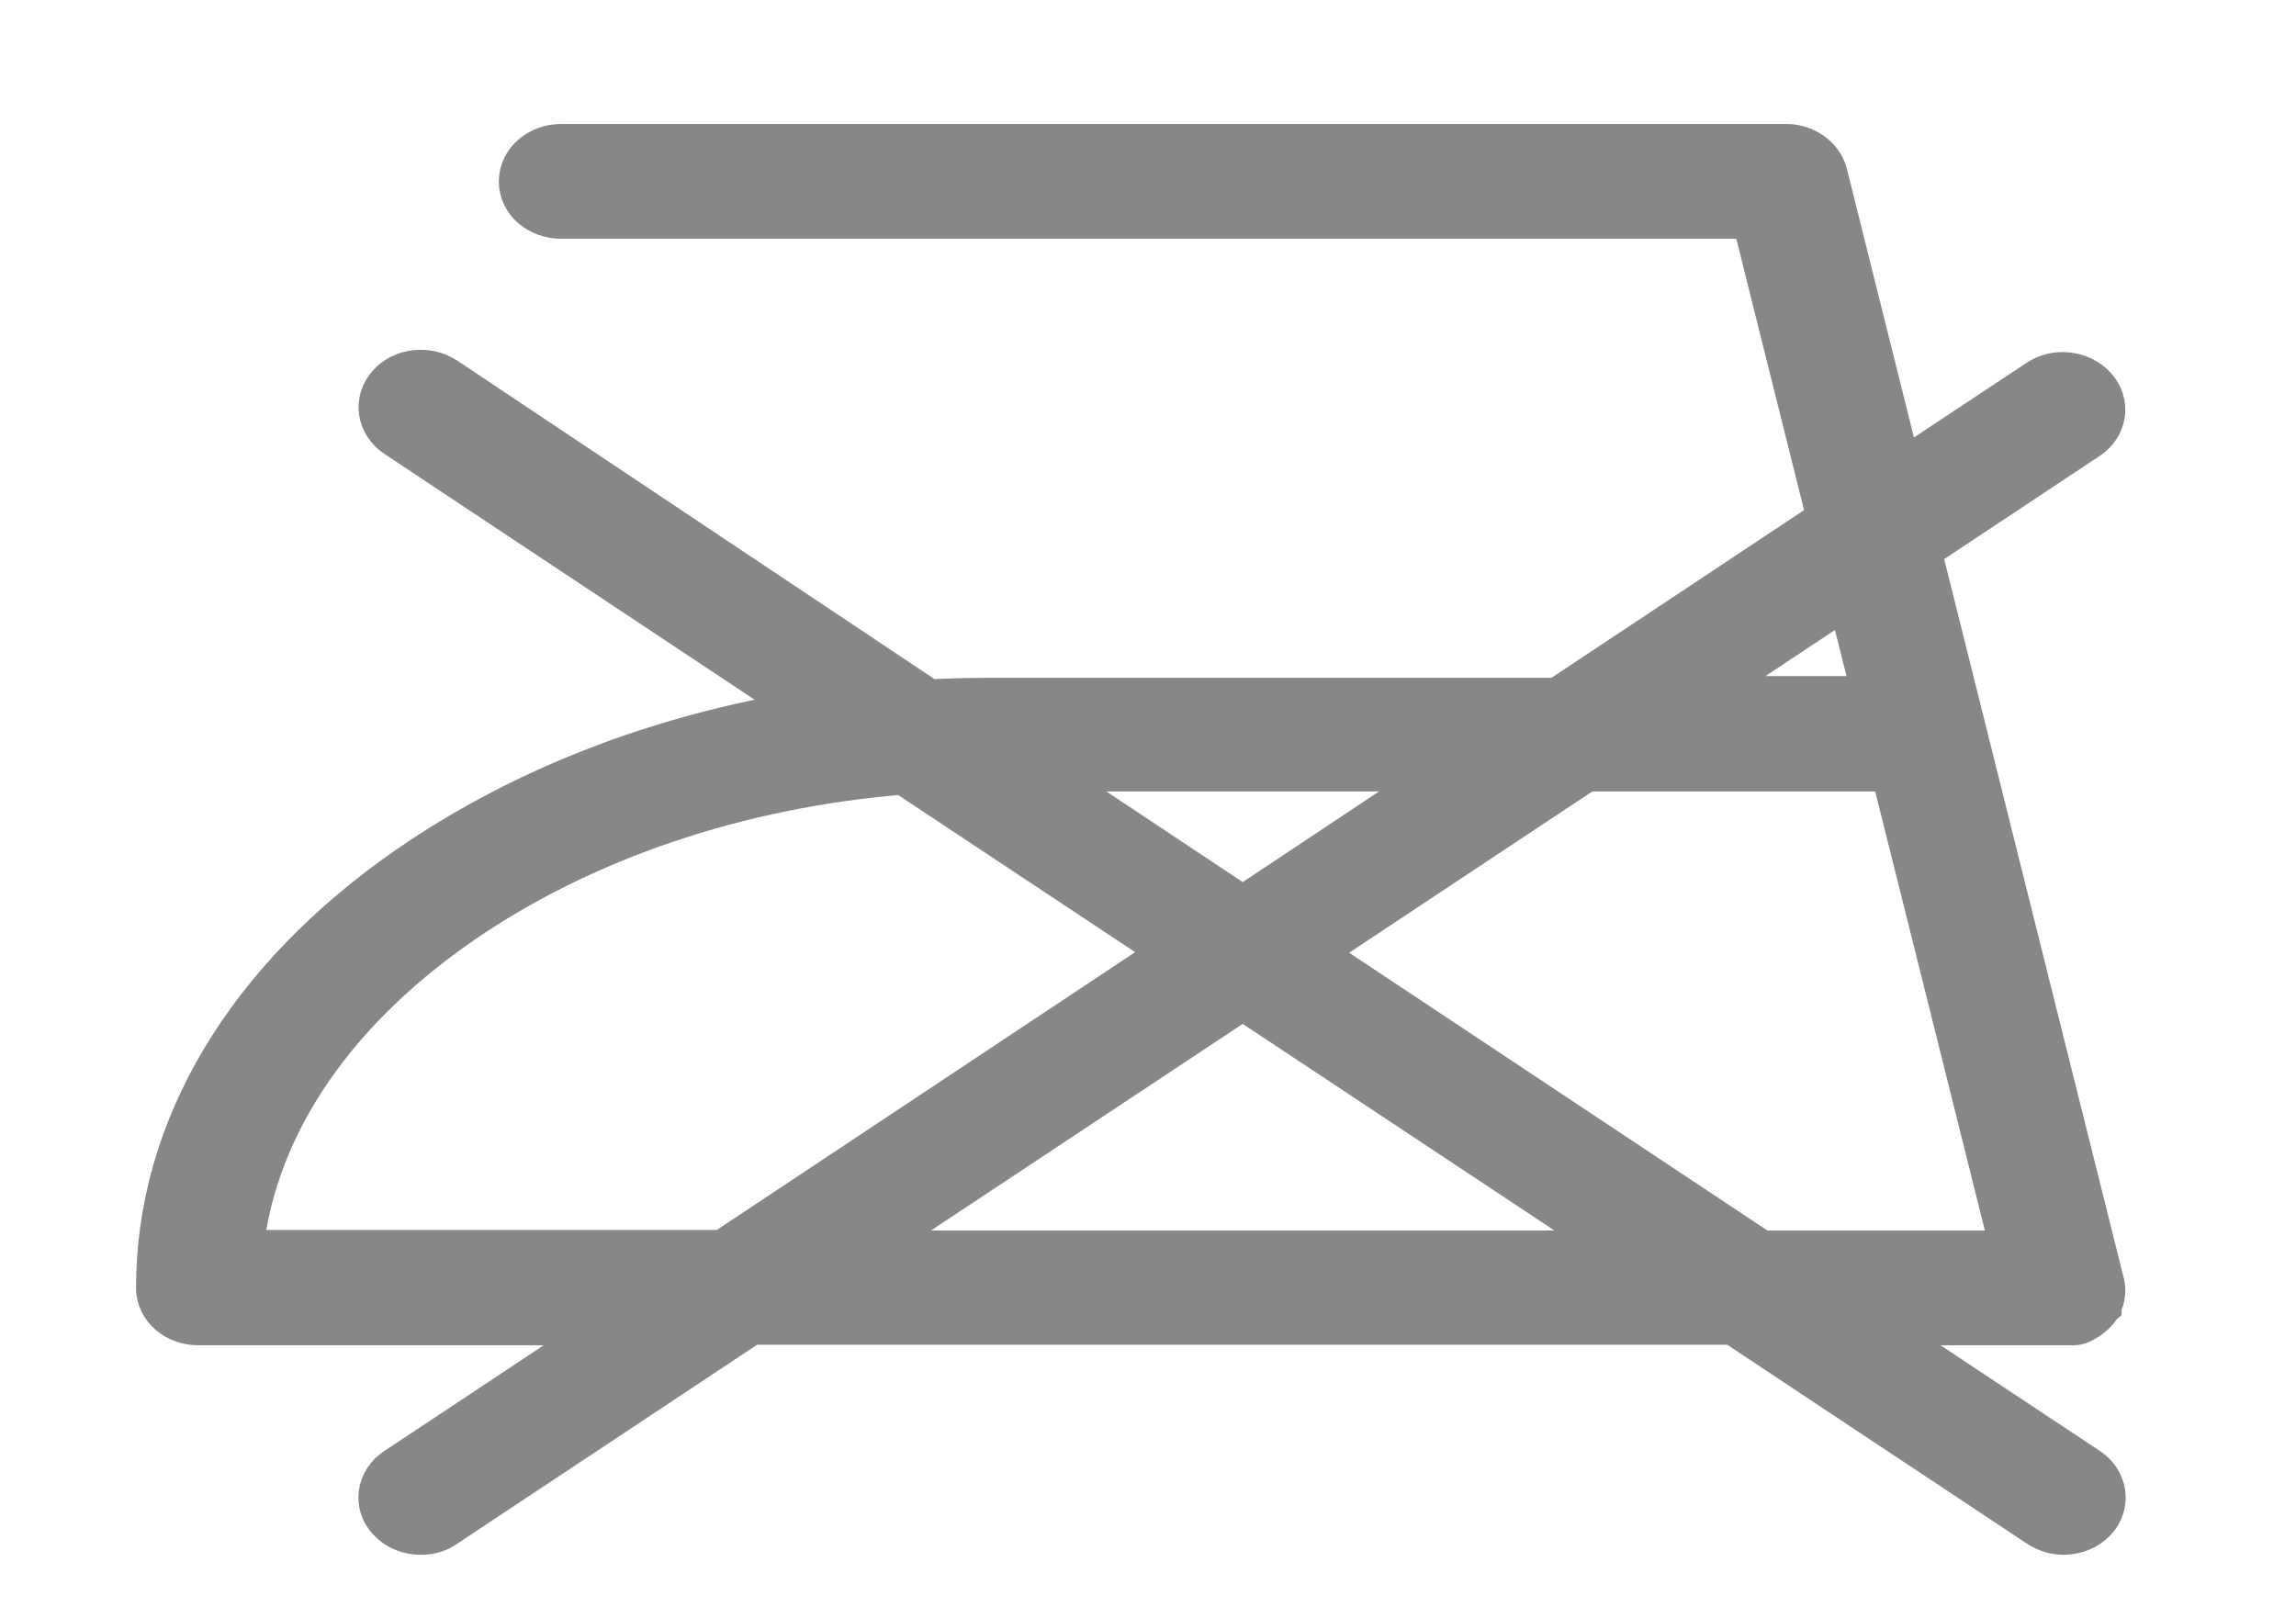 <?xml version="1.0" encoding="UTF-8"?><svg id="Ebene_1" xmlns="http://www.w3.org/2000/svg" width="40" height="28" viewBox="0 0 40 28"><defs><style>.cls-1{fill:#878787;stroke:#878787;stroke-miterlimit:10;}</style></defs><path class="cls-1" d="M35.95,22.94s.06,0,.09,0c.01,0,.02,0,.03,0,0,0,0,0,0,0,.01,0,.02,0,.03,0,0,0,.02,0,.02,0,.01,0,.03,0,.04-.01,0,0,0,0,.01,0,.02,0,.03-.01.05-.02,0,0,0,0,0,0,.08-.04.15-.09.21-.16,0,0,0,0,0,0,.01-.01.02-.03.03-.04,0,0,0,0,0,0,0-.01.02-.03.02-.04,0,0,0,0,0,0,.05-.09.06-.2.03-.3l-3.21-12.85,3-1.99c.26-.17.3-.49.1-.7-.2-.22-.57-.26-.82-.09l-2.55,1.69-1.34-5.37c-.06-.23-.3-.4-.57-.4H9.78c-.32,0-.59.22-.59.5s.26.5.59.5h20.86l1.36,5.45-4.82,3.2h-9.93c-.37,0-.74.01-1.11.03L7.69,6.7c-.26-.17-.63-.13-.82.09-.2.22-.15.53.1.7l7.5,4.98c-2.72.38-5.24,1.33-7.29,2.75-2.78,1.93-4.31,4.49-4.31,7.22,0,.28.26.5.59.5h7.67l-4.16,2.76c-.26.17-.3.49-.1.7.12.13.29.19.46.19.13,0,.25-.03.36-.11l5.35-3.55h17.2l5.35,3.55c.11.07.23.11.36.11.18,0,.35-.07.46-.19.2-.22.15-.53-.1-.7l-4.16-2.76h3.8s0,0,0,0ZM32.28,10.17l.53,2.11h-3.71l3.18-2.11ZM25.68,13.29l-4.03,2.68-4.03-2.68h8.07ZM4.07,21.94c.18-2.23,1.53-4.32,3.86-5.94,2.16-1.5,4.91-2.43,7.85-2.66l4.9,3.25-8.04,5.34H4.07ZM14.56,21.94l7.09-4.7,7.09,4.7h-14.17ZM22.6,16.6l4.99-3.31h5.47l2.16,8.65h-4.58l-8.04-5.34Z"/></svg>